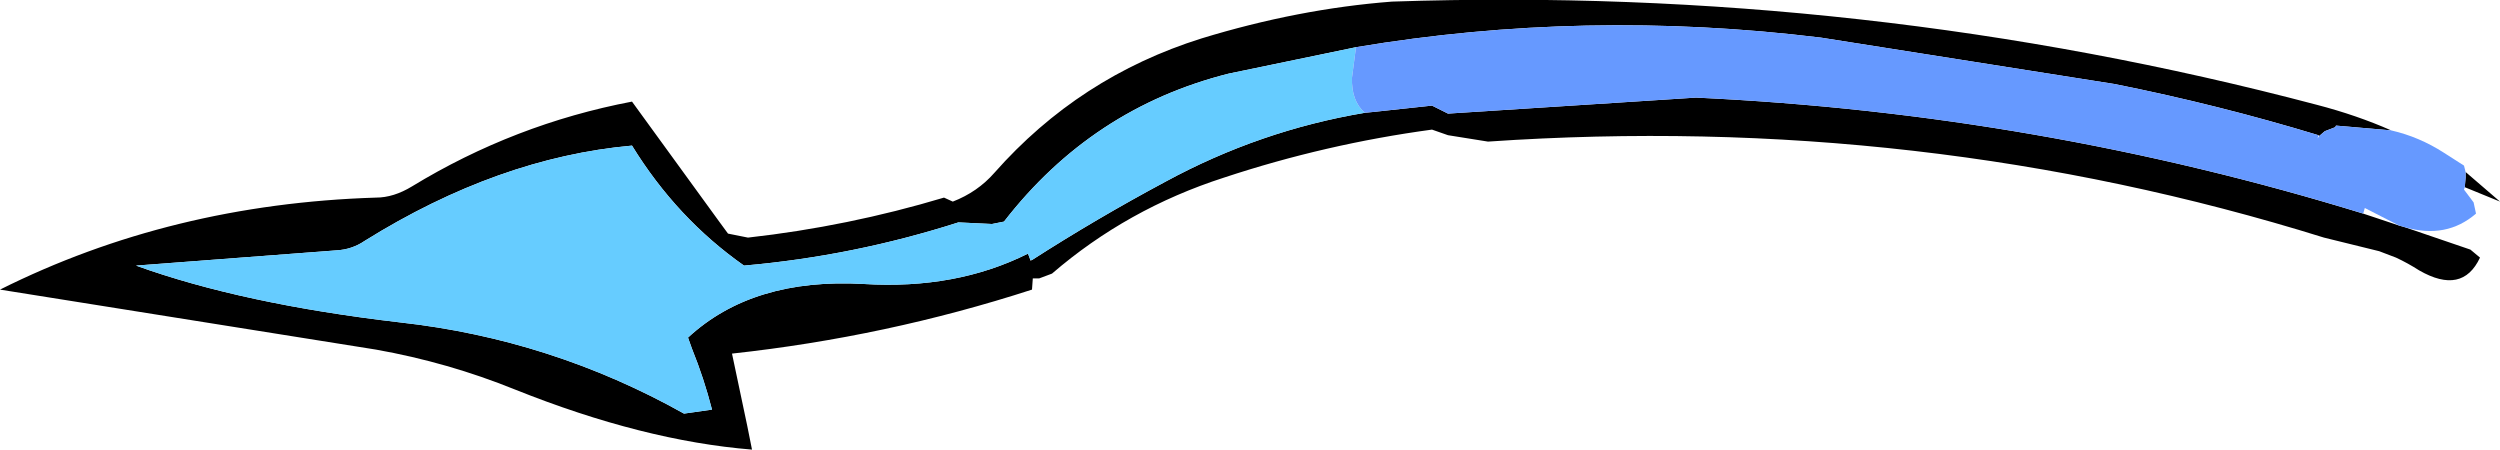 <?xml version="1.0" encoding="UTF-8" standalone="no"?>
<svg xmlns:xlink="http://www.w3.org/1999/xlink" height="28.1px" width="156.25px" xmlns="http://www.w3.org/2000/svg">
  <g transform="matrix(1.0, 0.0, 0.0, 1.0, 158.0, 13.1)">
    <path d="M-7.7 1.1 L-3.6 2.5 -3.0 3.0 Q-4.1 5.35 -6.8 3.8 -7.5 3.35 -8.25 3.0 L-9.3 2.6 -12.75 1.75 Q-37.95 -6.1 -65.0 -4.25 L-67.5 -4.65 -68.5 -5.0 Q-75.15 -4.1 -81.5 -2.0 -87.55 -0.05 -92.25 4.0 L-93.05 4.3 -93.45 4.3 -93.5 5.0 Q-102.6 7.95 -112.25 9.0 L-111.3 13.5 -111.0 15.0 Q-117.8 14.45 -125.8 11.25 -130.0 9.55 -134.5 8.75 L-158.0 5.0 Q-147.3 -0.35 -134.5 -0.75 -133.4 -0.75 -132.25 -1.45 -125.85 -5.35 -118.5 -6.75 L-113.05 0.75 -112.5 1.5 -111.25 1.75 Q-105.0 1.05 -99.0 -0.75 L-98.45 -0.5 Q-96.9 -1.1 -95.85 -2.3 -90.55 -8.3 -82.9 -10.7 -76.85 -12.55 -71.0 -13.0 -41.4 -14.0 -13.2 -6.55 -10.7 -5.9 -8.55 -4.95 L-12.0 -5.25 -12.05 -5.15 -12.7 -4.9 -13.05 -4.6 -13.1 -4.65 Q-19.35 -6.55 -25.85 -7.85 L-44.2 -10.75 Q-58.95 -12.55 -73.25 -10.15 L-81.2 -8.5 Q-89.75 -6.35 -95.25 0.75 L-96.0 0.9 -98.1 0.8 Q-104.65 2.9 -111.5 3.5 -115.7 0.55 -118.5 -4.0 -126.85 -3.25 -135.2 1.95 -136.0 2.5 -137.0 2.55 L-149.5 3.5 Q-142.85 5.9 -133.0 7.05 -123.55 8.1 -115.25 12.75 L-113.5 12.5 Q-114.0 10.55 -114.75 8.7 L-115.0 8.0 Q-110.95 4.25 -104.0 4.65 -98.25 5.0 -93.75 2.75 L-93.6 3.15 -93.6 3.2 -93.5 3.15 Q-89.45 0.55 -85.15 -1.75 -79.25 -4.95 -72.7 -6.05 L-72.2 -6.1 -68.5 -6.5 -67.5 -6.0 -52.0 -7.0 Q-30.6 -6.0 -10.3 0.25 L-8.05 1.0 -7.7 1.1 M-3.9 -2.35 L-1.75 -0.5 -3.95 -1.4 -3.9 -2.0 -3.9 -2.35" fill="#000000" fill-rule="evenodd" stroke="none"/>
    <path d="M-72.7 -6.05 Q-79.25 -4.95 -85.15 -1.75 -89.45 0.55 -93.5 3.15 L-93.6 3.15 -93.75 2.75 Q-98.25 5.0 -104.0 4.65 -110.95 4.25 -115.0 8.0 L-114.75 8.7 Q-114.0 10.55 -113.5 12.5 L-115.25 12.75 Q-123.55 8.1 -133.0 7.05 -142.85 5.9 -149.5 3.5 L-137.0 2.55 Q-136.0 2.5 -135.2 1.95 -126.85 -3.25 -118.5 -4.0 -115.7 0.55 -111.5 3.5 -104.65 2.9 -98.1 0.8 L-96.0 0.9 -95.25 0.75 Q-89.75 -6.35 -81.2 -8.5 L-73.25 -10.15 -73.5 -8.25 Q-73.55 -6.8 -72.7 -6.05" fill="#66ccff" fill-rule="evenodd" stroke="none"/>
    <path d="M-8.55 -4.95 Q-6.8 -4.55 -5.25 -3.55 L-4.0 -2.75 -3.9 -2.35 -3.9 -2.0 -3.95 -1.4 -4.0 -1.25 -3.4 -0.45 -3.25 0.25 Q-5.1 1.85 -7.7 1.1 L-8.05 1.0 -10.2 -0.1 -10.3 0.25 Q-30.6 -6.0 -52.0 -7.0 L-67.5 -6.0 -68.5 -6.5 -72.2 -6.1 -72.7 -6.05 Q-73.55 -6.8 -73.5 -8.25 L-73.25 -10.15 Q-58.95 -12.55 -44.2 -10.75 L-25.85 -7.85 Q-19.35 -6.55 -13.1 -4.65 L-13.15 -4.45 -13.05 -4.6 -12.7 -4.9 -12.05 -5.15 -12.0 -5.25 -8.55 -4.95" fill="#6699ff" fill-rule="evenodd" stroke="none"/>
  </g>
</svg>
